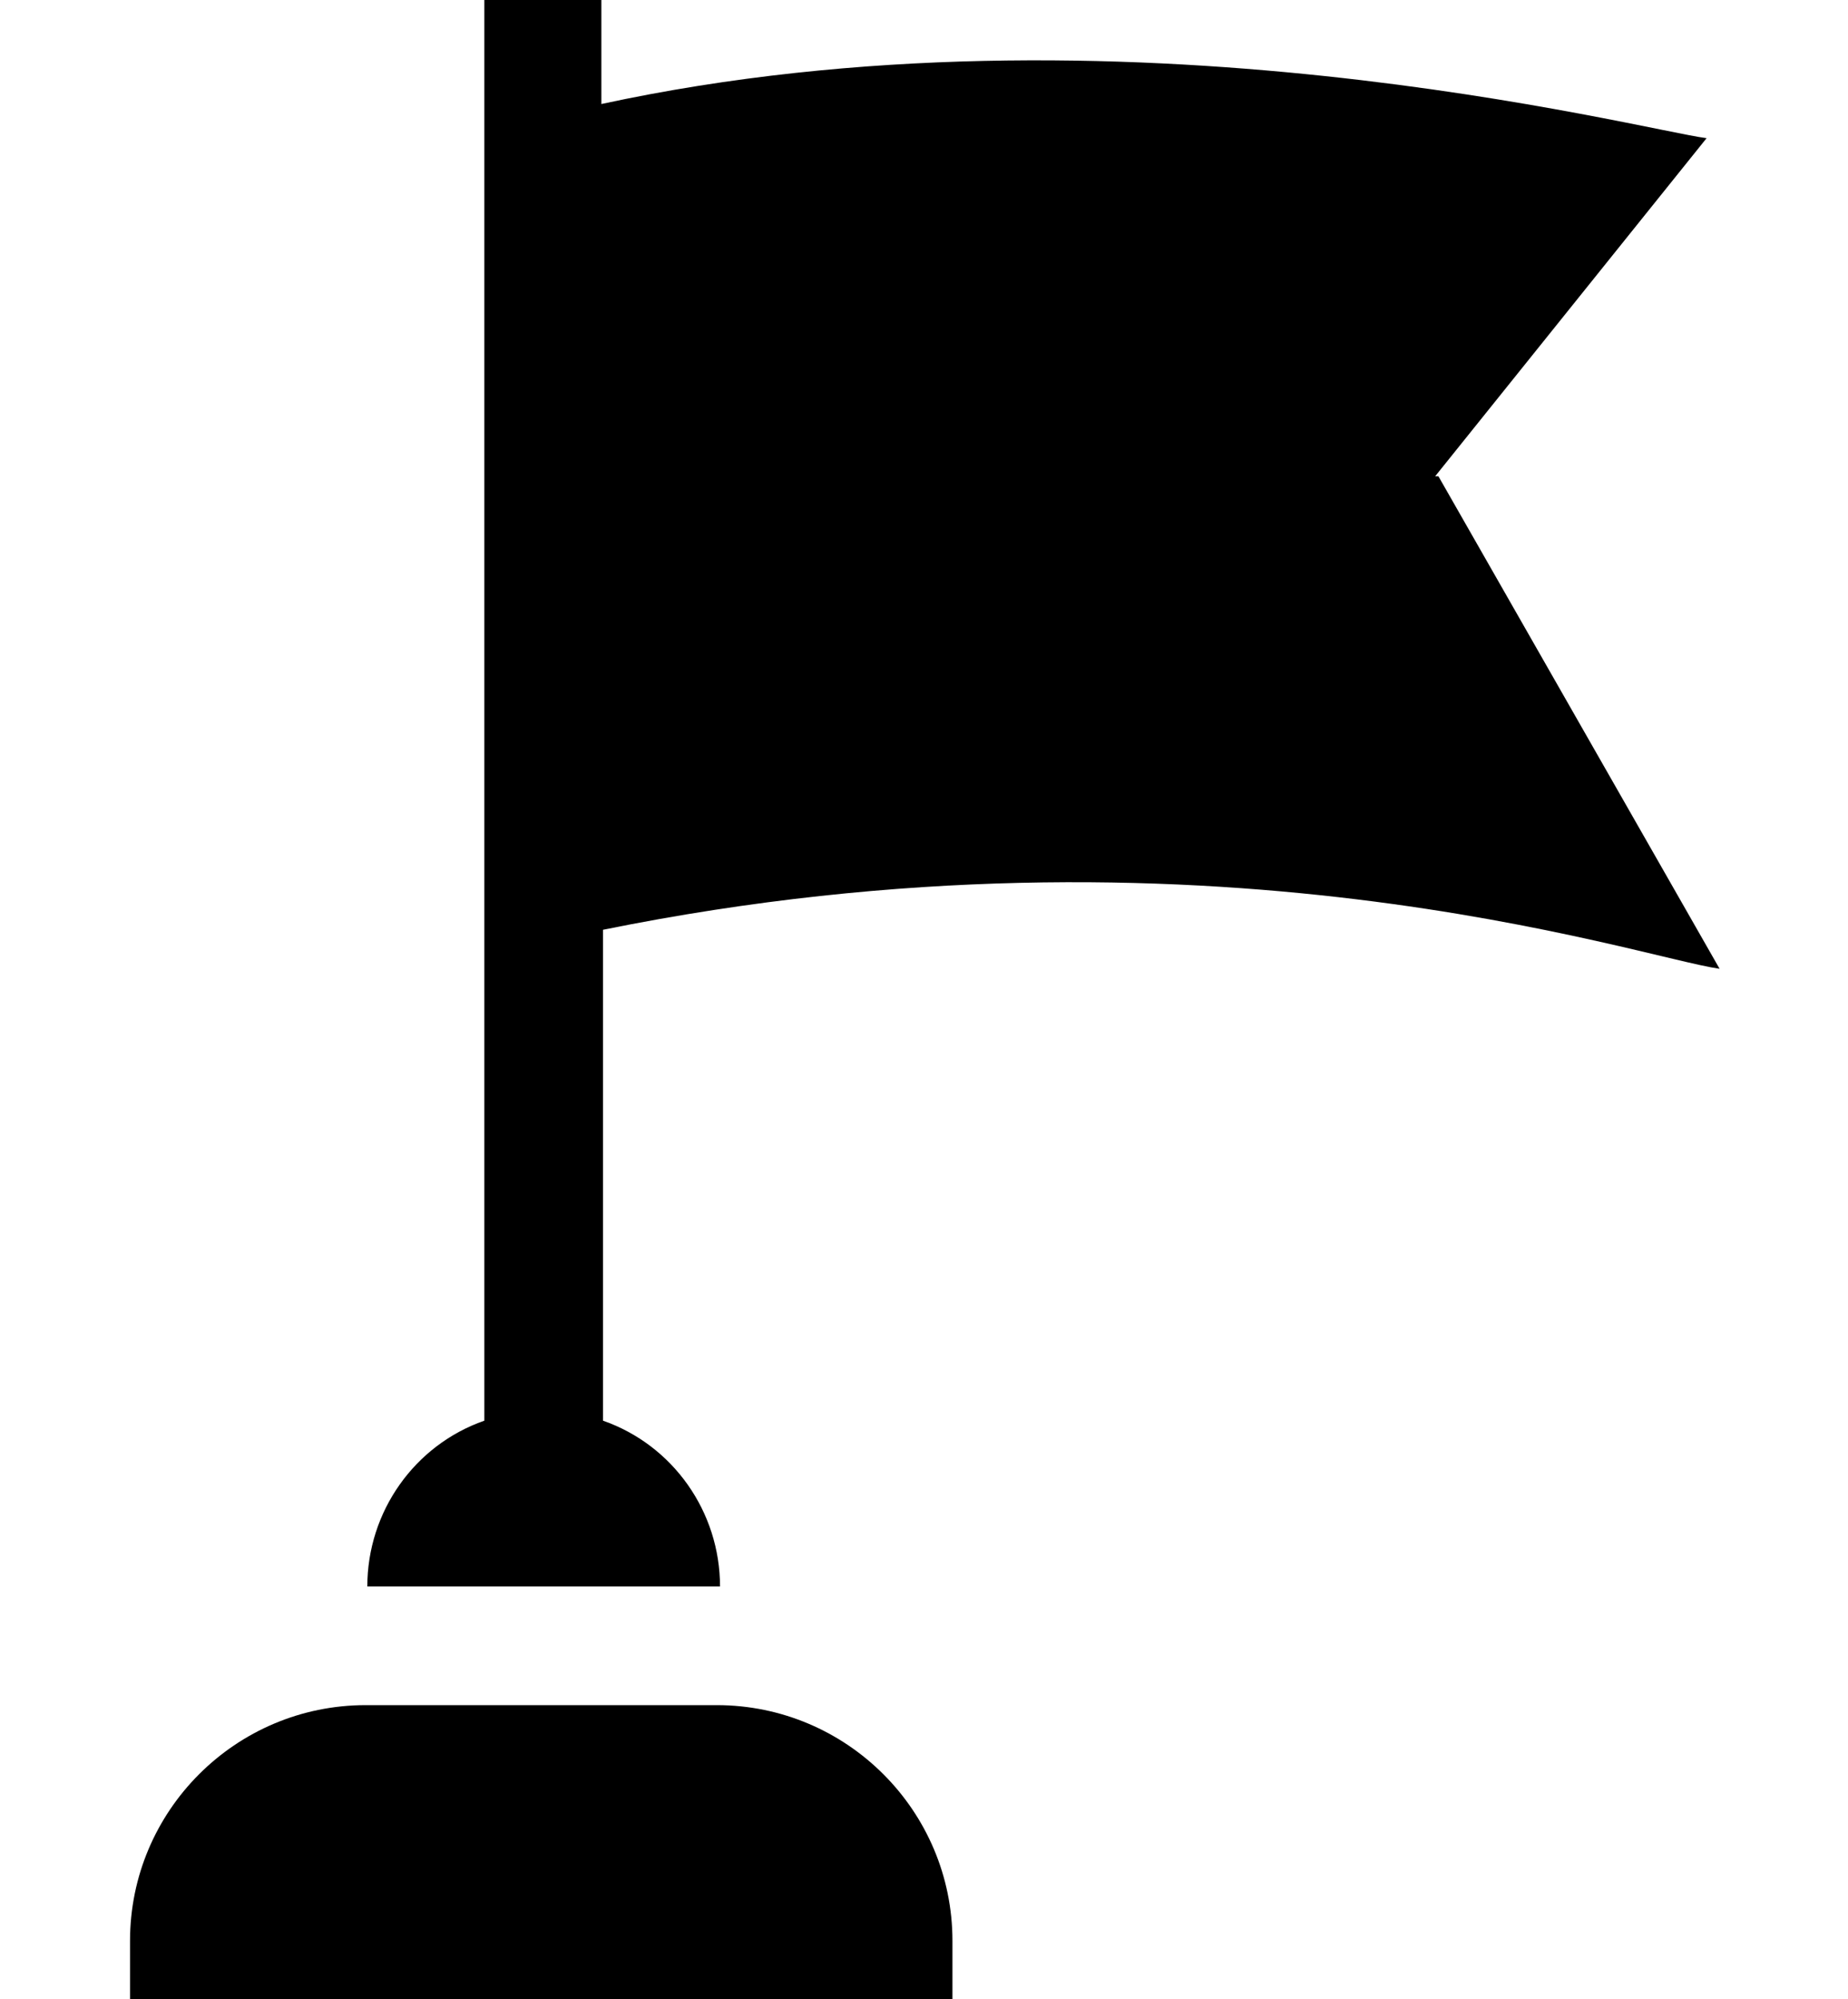 <?xml version="1.0" encoding="UTF-8"?>
<svg id="Calque_1" data-name="Calque 1" xmlns="http://www.w3.org/2000/svg" version="1.1" viewBox="0 0 113.7 123">
  <defs>
    <style>
      .cls-1 {
        fill: #000;
        stroke-width: 0px;
      }
    </style>
  </defs>
  <g id="flag">
    <path id="Tracé_336" data-name="Tracé 336" class="cls-1" d="M44.2,104.9h-21.7c-8,0-14.5,6.5-14.5,14.5h0v3.6h50.6v-3.6c0-8-6.5-14.5-14.5-14.5h0Z"/>
    <path id="Tracé_337" data-name="Tracé 337" class="cls-1" d="M88.3,29.3l16.7-20.8c-4-.5-36.1-9-68-2.1V0h-7.2v87.4c-4.3,1.5-7.2,5.6-7.2,10.2h21.7c0-4.6-2.9-8.7-7.2-10.2v-30.2c37-7.5,63.7,1.7,68.7,2.4l-17.3-30.3Z"/>
  </g>
</svg>
